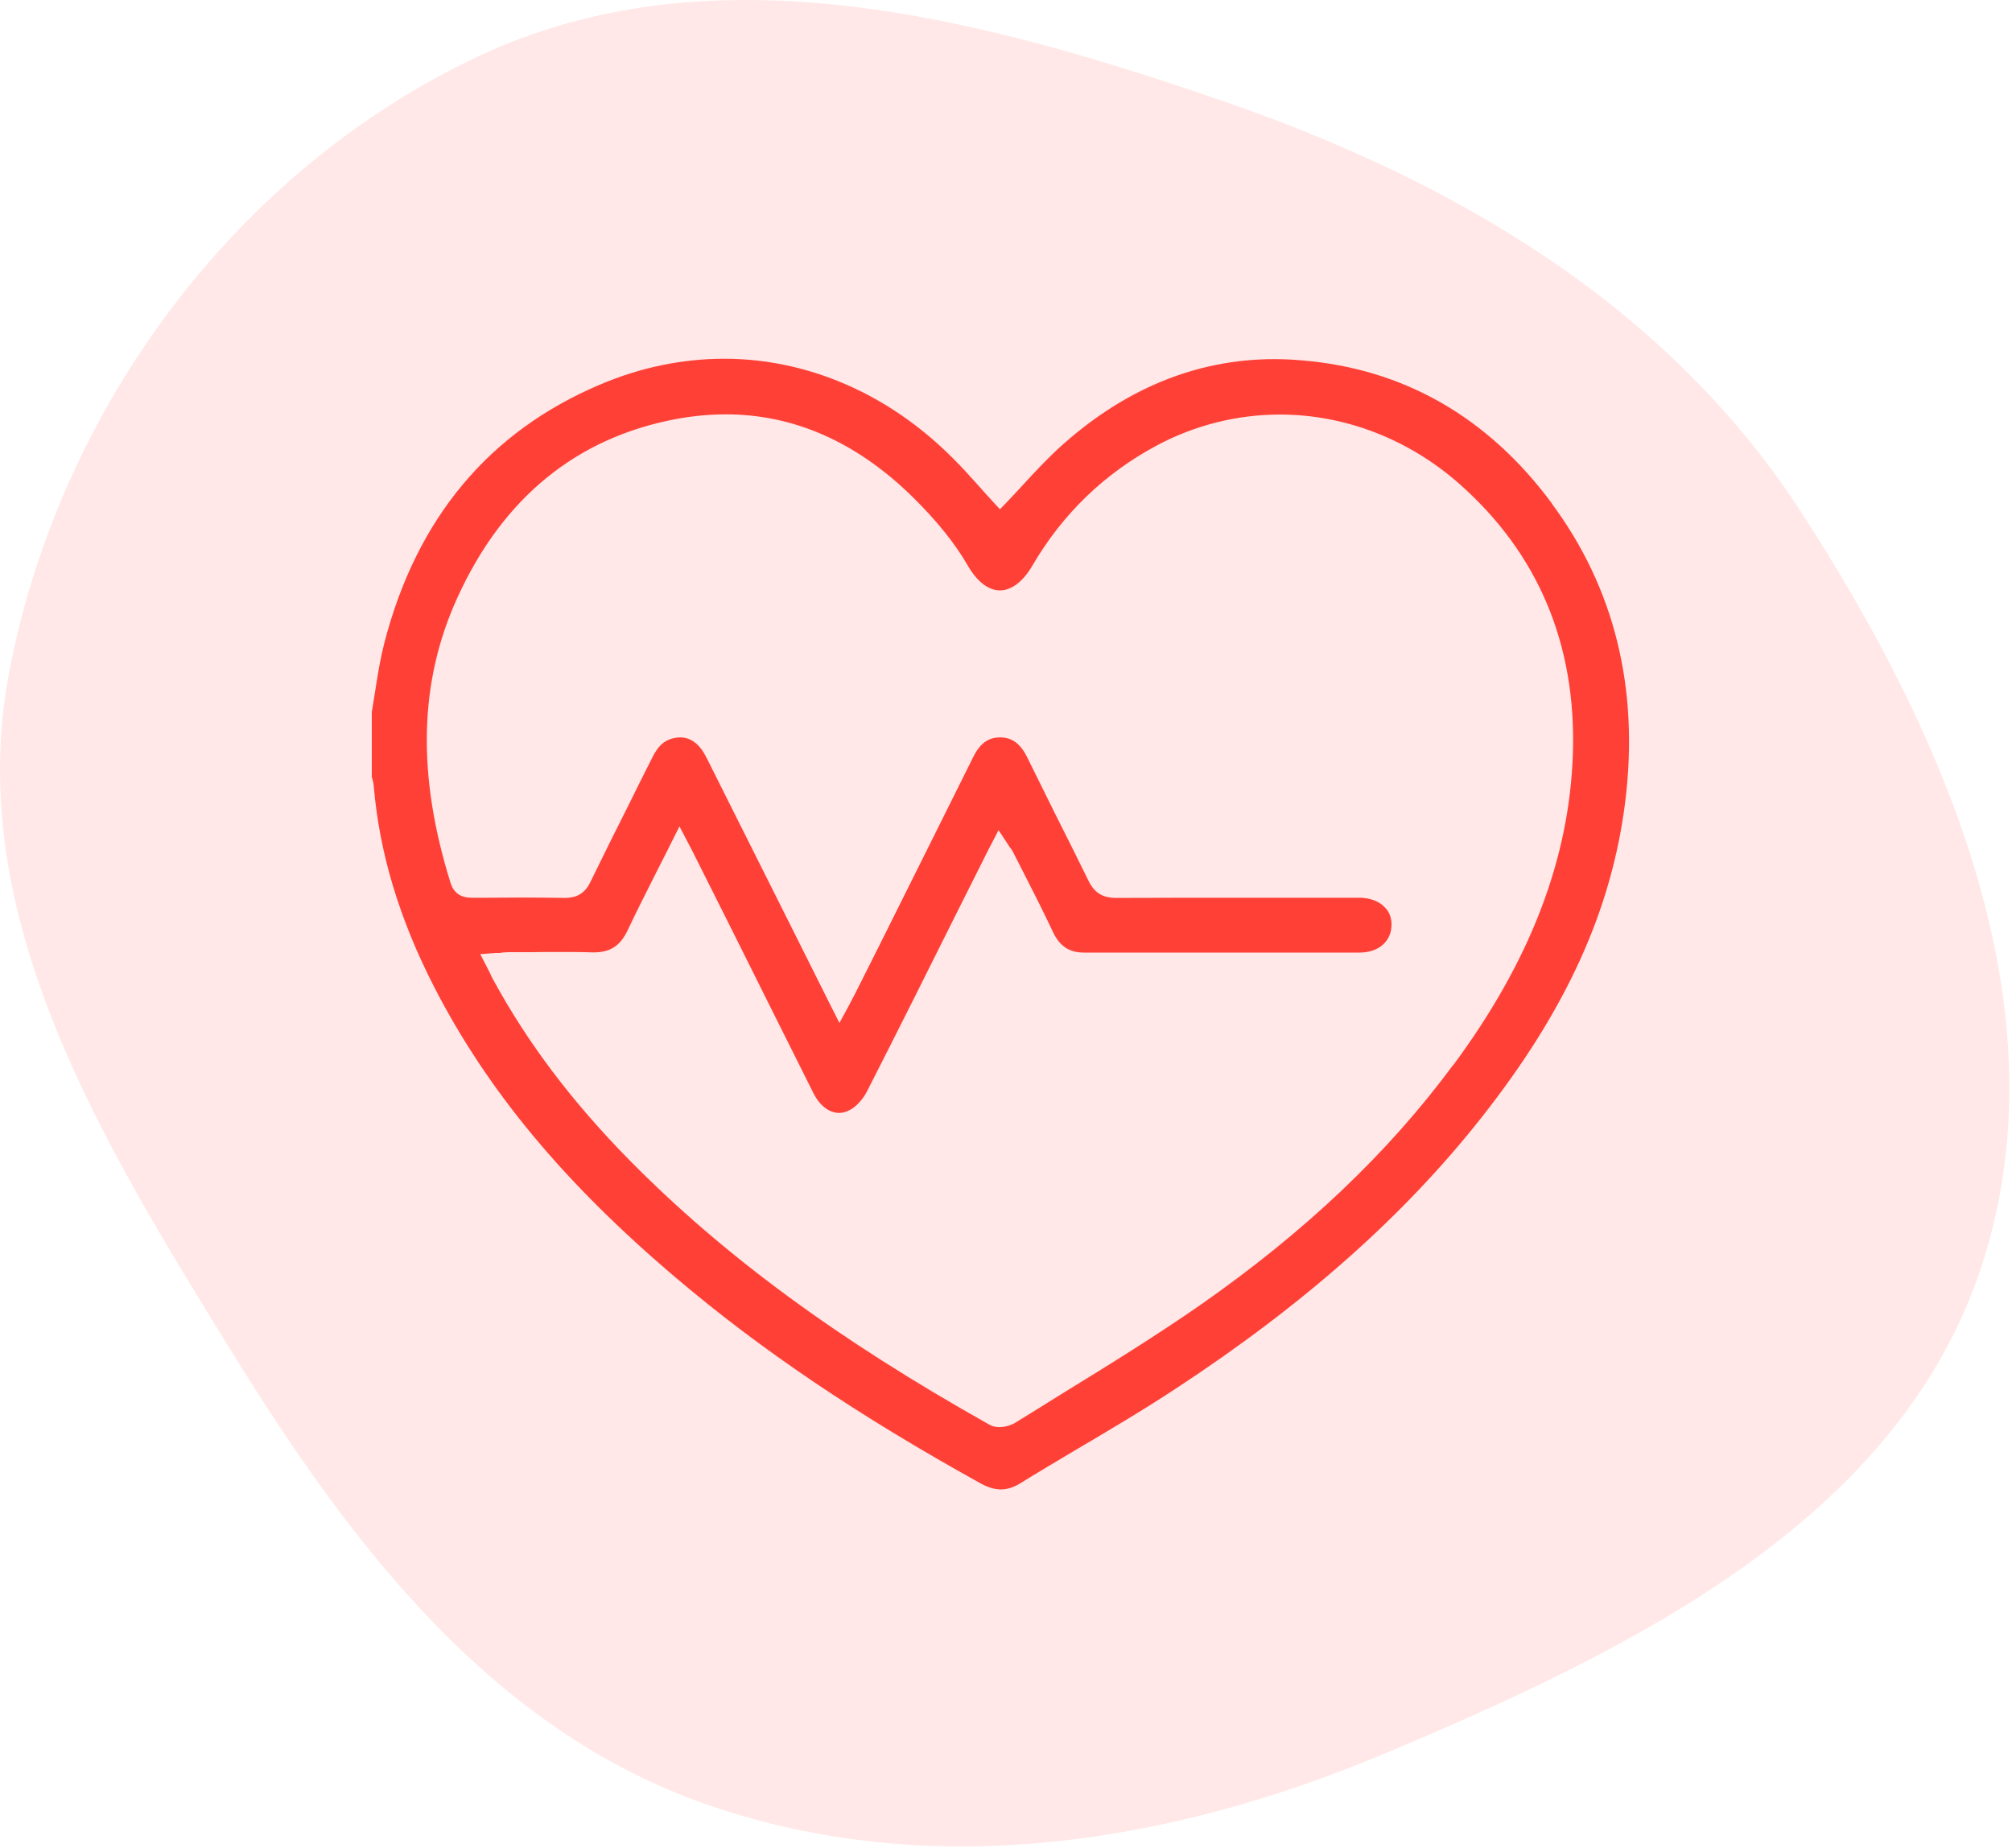 <svg width="184" height="169" viewBox="0 0 184 169" fill="none" xmlns="http://www.w3.org/2000/svg">
<path d="M111.778 9.219C133.047 16.534 152.451 27.938 164.698 46.804C178.125 67.489 188.938 92.658 181.124 116.047C173.43 139.077 149.166 150.872 126.785 160.286C106.894 168.654 85.079 172.097 64.692 165.026C45.054 158.215 32.155 141.365 21.237 123.678C9.336 104.398 -3.391 83.822 0.825 61.559C5.39 37.45 21.481 15.653 43.673 5.185C65.055 -4.902 89.422 1.531 111.778 9.219Z" fill="#FF4037" fill-opacity="0.12"/>
<path d="M141.92 46.029C136.063 38.123 128.336 33.702 118.992 32.948C118.166 32.876 117.357 32.84 116.548 32.84C109.361 32.84 102.677 35.607 96.729 41.069C95.633 42.094 94.591 43.208 93.584 44.304C93.099 44.825 92.614 45.364 92.129 45.867L91.446 46.568L90.781 45.849C90.404 45.436 90.009 45.005 89.631 44.573C88.823 43.675 87.996 42.741 87.134 41.896C81.312 36.038 73.873 32.804 66.236 32.804C62.409 32.804 58.581 33.594 54.898 35.158C44.727 39.452 38.097 47.395 35.15 58.787C34.791 60.188 34.539 61.68 34.323 63.117C34.216 63.782 34.108 64.447 34 65.112V71.059C34 71.059 34.018 71.131 34.036 71.167C34.09 71.365 34.162 71.598 34.18 71.886C34.701 78.013 36.516 84.015 39.678 90.196C44.548 99.701 51.591 108.183 61.816 116.844C69.542 123.402 78.383 129.386 89.667 135.639C90.35 136.016 90.961 136.196 91.536 136.196C92.111 136.196 92.668 136.016 93.243 135.675C94.896 134.651 96.567 133.662 98.22 132.674C101.311 130.859 104.491 128.973 107.528 126.978C119.226 119.305 128.354 111.22 135.434 102.253C143.232 92.388 147.419 83.17 148.641 73.216C149.898 62.901 147.634 53.755 141.902 46.029H141.92ZM132.918 97.348C126.952 105.434 119.387 112.603 109.81 119.305C105.767 122.109 101.545 124.732 97.412 127.266C95.902 128.218 94.375 129.152 92.866 130.087C92.452 130.338 91.877 130.5 91.392 130.5C91.069 130.5 90.763 130.428 90.53 130.302C76.622 122.504 66.146 114.795 57.539 106.062C52.31 100.744 48.267 95.389 45.123 89.621C44.997 89.406 44.889 89.172 44.763 88.884L44.548 88.471L43.919 87.249L45.284 87.141H45.698C45.985 87.088 46.255 87.07 46.524 87.07H48.483C49.363 87.052 50.244 87.052 51.088 87.052C52.13 87.052 53.155 87.052 54.197 87.088H54.305C55.814 87.088 56.73 86.477 57.395 85.075C58.258 83.242 59.174 81.463 60.109 79.594C60.504 78.786 60.935 77.995 61.331 77.169L62.139 75.57L62.966 77.151L63.199 77.6C63.343 77.87 63.469 78.103 63.594 78.373L66.973 85.111C69.452 90.07 71.914 95.03 74.394 99.971C74.951 101.085 75.831 101.768 76.73 101.768C77.053 101.768 77.394 101.678 77.718 101.498C78.311 101.193 78.922 100.51 79.281 99.809C82.031 94.419 84.78 88.92 87.421 83.62L89.973 78.534C90.081 78.283 90.224 78.049 90.368 77.744L90.602 77.294L91.32 75.911L92.183 77.223L92.362 77.492C92.524 77.69 92.65 77.888 92.74 78.103L93.566 79.72C94.519 81.589 95.471 83.458 96.352 85.344C96.963 86.548 97.807 87.106 99.137 87.106H124.365C126.072 87.088 127.222 86.099 127.258 84.608C127.276 83.925 127.042 83.35 126.611 82.937C126.09 82.398 125.263 82.092 124.311 82.092H113.943C109.99 82.092 106.019 82.092 102.084 82.11C100.844 82.11 100.071 81.643 99.532 80.511C98.544 78.498 97.537 76.486 96.531 74.491C95.669 72.748 94.824 71.041 93.962 69.298C93.333 68.005 92.56 67.43 91.464 67.43C90.368 67.43 89.595 67.987 88.966 69.298C86.199 74.887 83.396 80.457 80.629 86.027L78.275 90.717C78.149 90.951 78.023 91.202 77.862 91.508L77.61 91.993L76.766 93.538L75.975 91.975L72.848 85.722C70.081 80.206 67.35 74.743 64.619 69.298C64.008 68.059 63.199 67.43 62.211 67.43C61.977 67.43 61.726 67.466 61.456 67.537C60.684 67.753 60.163 68.256 59.677 69.227C58.959 70.628 58.258 72.048 57.557 73.467C56.353 75.857 55.167 78.247 53.999 80.637C53.514 81.661 52.777 82.11 51.663 82.11C50.316 82.092 49.058 82.074 47.782 82.074C46.722 82.074 45.662 82.092 44.602 82.092H43.218C42.751 82.092 41.637 82.092 41.206 80.745C38.115 70.844 38.312 62.309 41.852 54.6C46.003 45.508 52.741 40.027 61.816 38.32C63.361 38.033 64.906 37.889 66.38 37.889C72.561 37.889 78.257 40.387 83.324 45.31C85.642 47.574 87.349 49.694 88.553 51.797C89.362 53.181 90.404 53.989 91.446 53.989C92.488 53.989 93.566 53.181 94.411 51.725C97.178 46.981 101.023 43.28 105.803 40.728C109.271 38.877 113.152 37.907 117.052 37.907C122.963 37.907 128.767 40.135 133.385 44.178C140.645 50.557 144.166 58.877 143.843 68.921C143.52 78.534 139.962 87.86 132.9 97.402L132.918 97.348Z" fill="#FF4037"/>
</svg>
